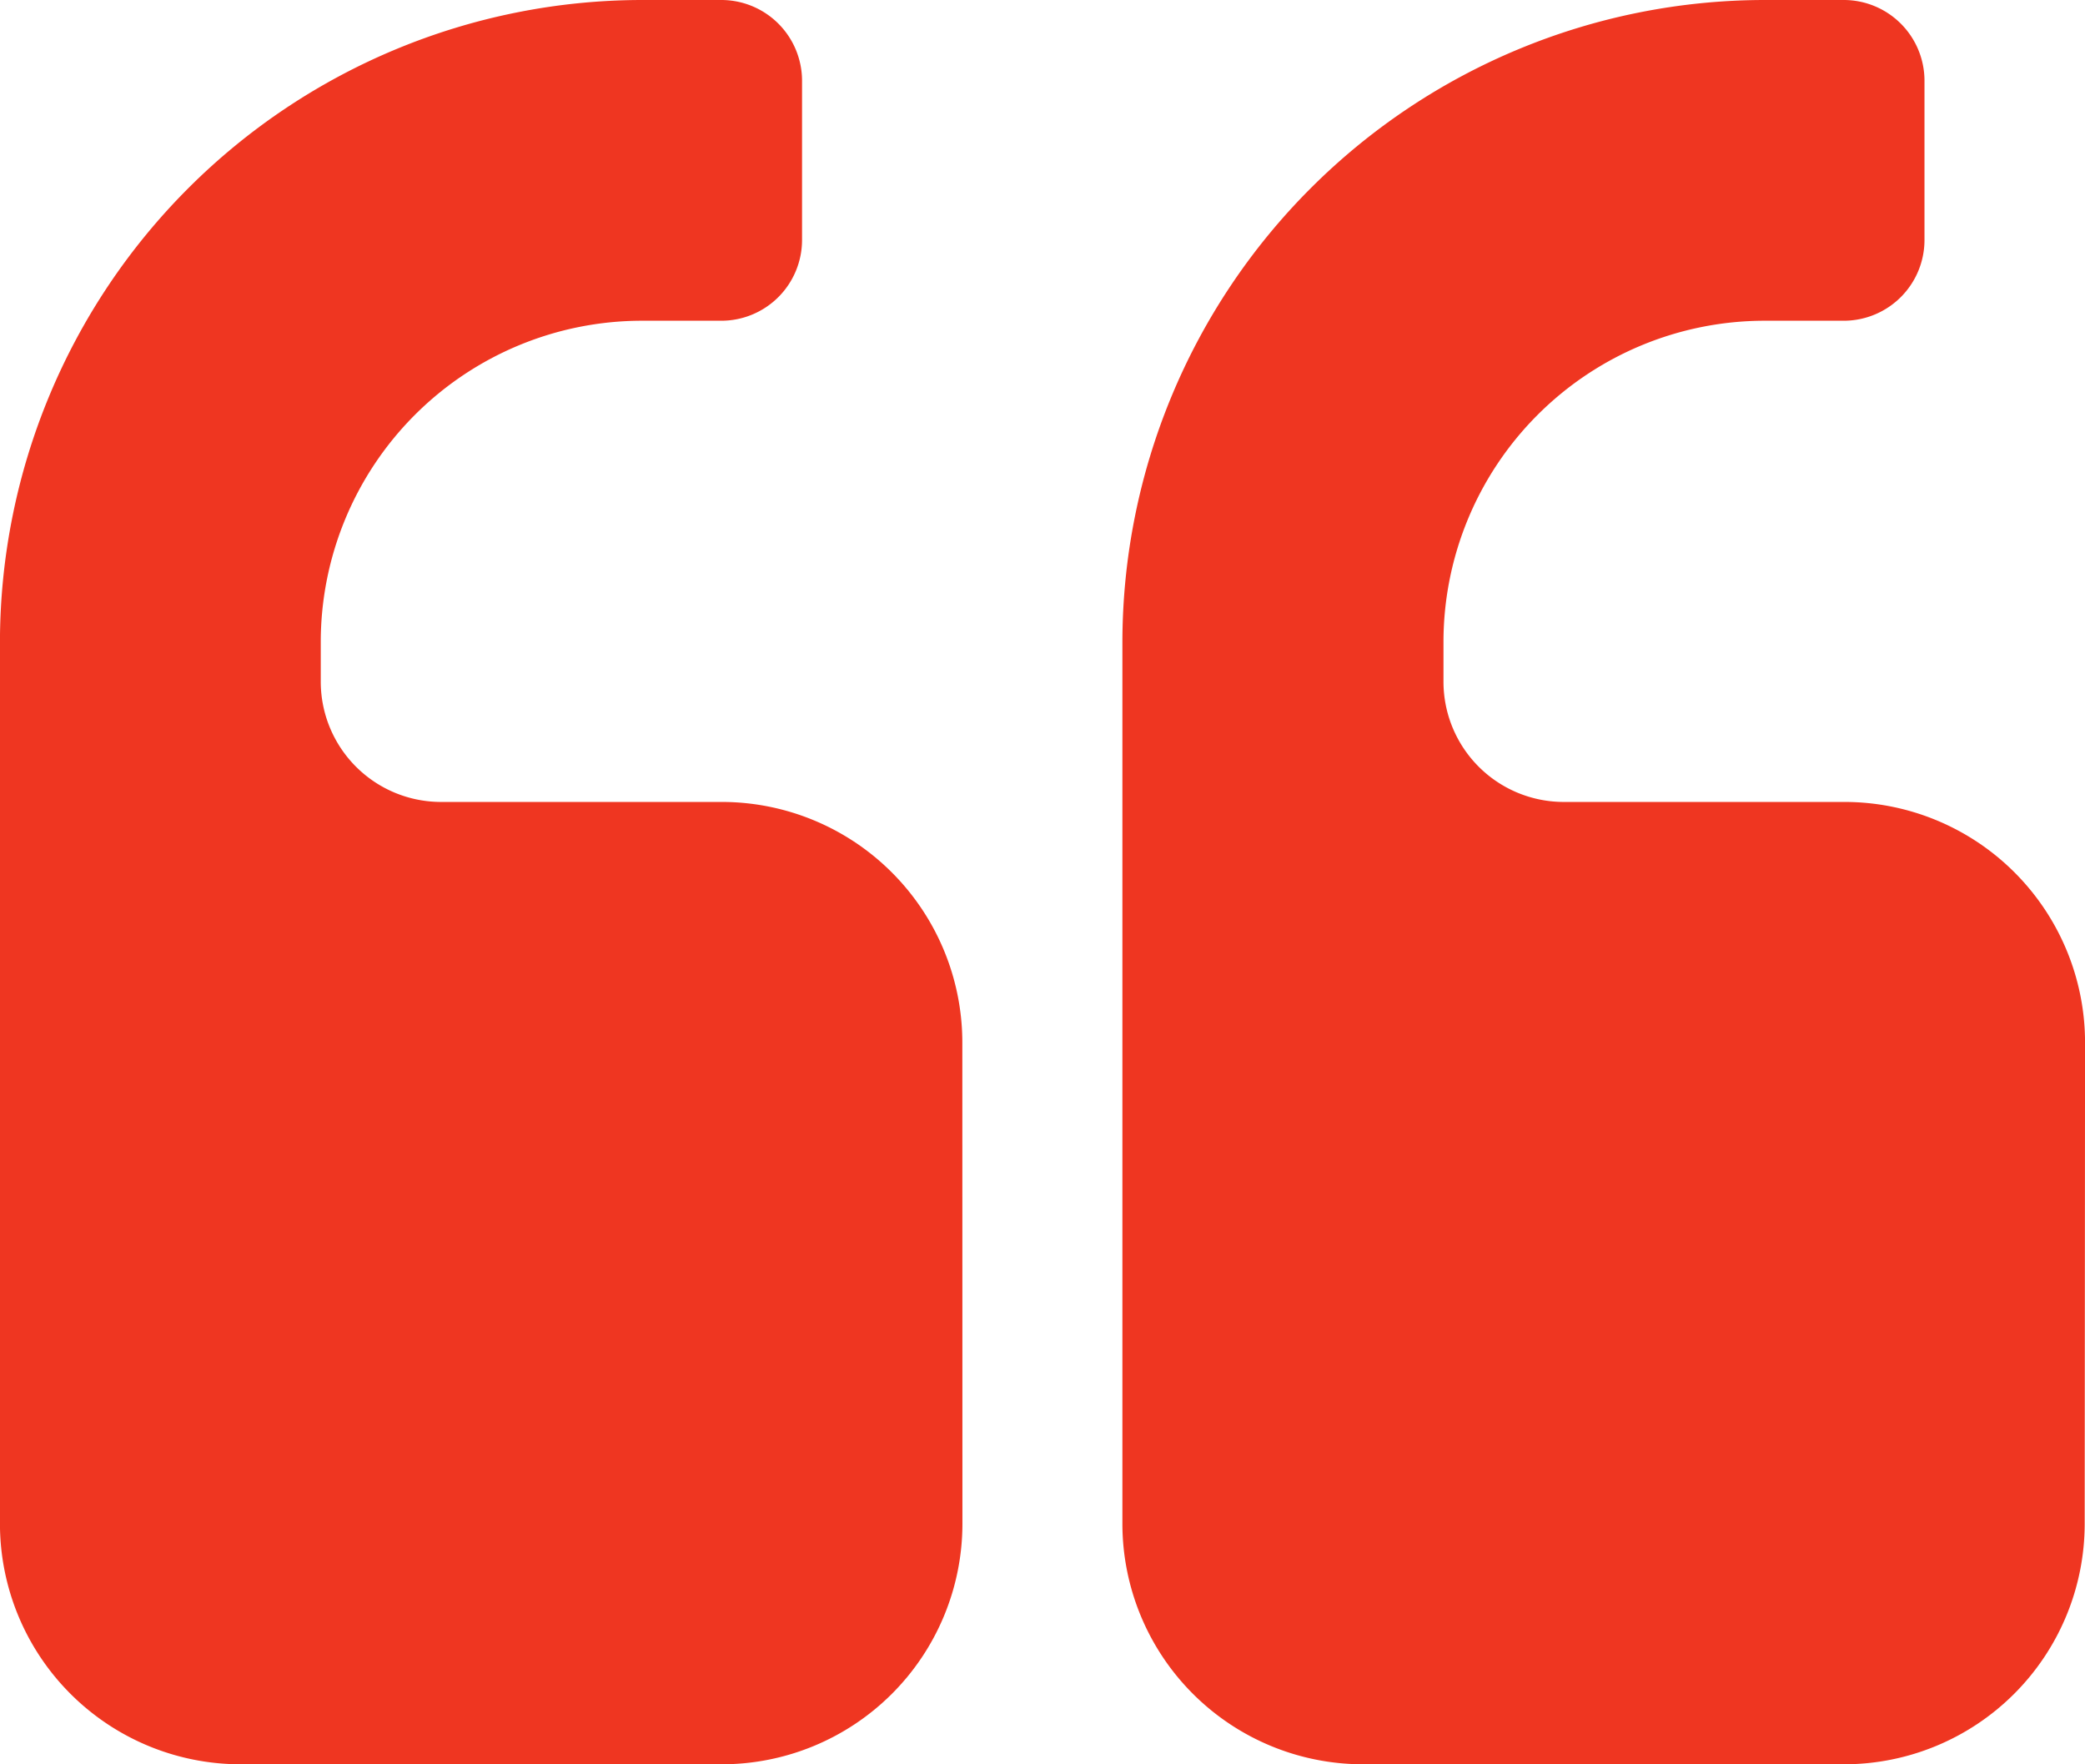 <svg xmlns="http://www.w3.org/2000/svg" width="46.463" height="39.315" viewBox="0 0 46.463 39.315"><defs><style>.a{fill:#ef3621;}</style></defs><path class="a" d="M164.159,25.517a5.363,5.363,0,0,0-5.361-5.361h-6.255a2.681,2.681,0,0,1-2.681-2.681v-.894a7.162,7.162,0,0,1,7.148-7.148H158.8a1.8,1.8,0,0,0,1.787-1.787V4.073A1.8,1.8,0,0,0,158.8,2.286h-1.787a14.324,14.324,0,0,0-14.3,14.3V36.239a5.363,5.363,0,0,0,5.361,5.361H158.8a5.363,5.363,0,0,0,5.361-5.361Zm25.019,0a5.363,5.363,0,0,0-5.361-5.361h-6.255a2.681,2.681,0,0,1-2.681-2.681v-.894a7.162,7.162,0,0,1,7.148-7.148h1.787A1.8,1.8,0,0,0,185.6,7.647V4.073a1.8,1.8,0,0,0-1.787-1.787h-1.787a14.324,14.324,0,0,0-14.3,14.3V36.239a5.363,5.363,0,0,0,5.361,5.361h10.722a5.363,5.363,0,0,0,5.361-5.361Z" transform="translate(-142.714 -2.286)"/></svg>